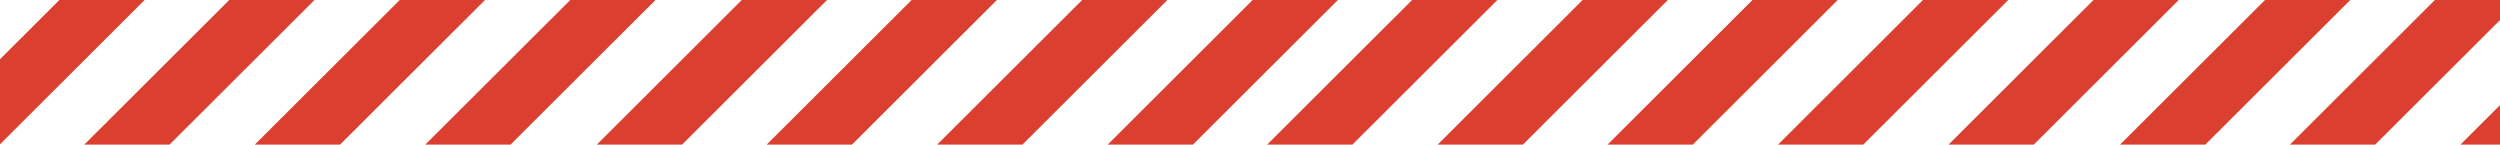<svg xmlns="http://www.w3.org/2000/svg" xmlns:xlink="http://www.w3.org/1999/xlink" width="1366" height="79" viewBox="0 0 1366 79"><defs><clipPath id="a"><rect width="1366" height="79" transform="translate(0 5852)" fill="#f1f1f1"/></clipPath></defs><g transform="translate(0 -5852)" clip-path="url(#a)"><g transform="translate(-58 34.817)"><g transform="translate(-141 5815.81)"><path d="M139.657,0,0,139.317H46.581L186.237,0Z" fill="#da3f30"/><path d="M325.64,0,185.983,139.317h46.581L372.22,0Z" fill="#da3f30"/><path d="M232.817,0,93.16,139.317h46.581L279.4,0Z" fill="#da3f30"/><path d="M418.8,0,279.144,139.317h46.581L465.381,0Z" fill="#da3f30"/><path d="M511.961,0,372.3,139.317h46.581L558.541,0Z" fill="#da3f30"/><path d="M698.5,0,558.846,139.317h46.581L745.083,0Z" fill="#da3f30"/><path d="M605.68,0,466.024,139.317H512.6L652.26,0Z" fill="#da3f30"/><path d="M791.664,0,652.007,139.317h46.581L838.244,0Z" fill="#da3f30"/><path d="M884.825,0,745.168,139.317h46.581L931.405,0Z" fill="#da3f30"/></g><g transform="translate(691.297 5815.81)"><path d="M139.657,0,0,139.317H46.581L186.237,0Z" fill="#da3f30"/><path d="M325.64,0,185.983,139.317h46.581L372.22,0Z" fill="#da3f30"/><path d="M232.817,0,93.16,139.317h46.581L279.4,0Z" fill="#da3f30"/><path d="M418.8,0,279.144,139.317h46.581L465.381,0Z" fill="#da3f30"/><path d="M511.961,0,372.3,139.317h46.581L558.541,0Z" fill="#da3f30"/><path d="M698.5,0,558.846,139.317h46.581L745.083,0Z" fill="#da3f30"/><path d="M605.68,0,466.024,139.317H512.6L652.26,0Z" fill="#da3f30"/><path d="M791.664,0,652.007,139.317h46.581L838.244,0Z" fill="#da3f30"/><path d="M884.825,0,745.168,139.317h46.581L931.405,0Z" fill="#da3f30"/></g></g></g></svg>